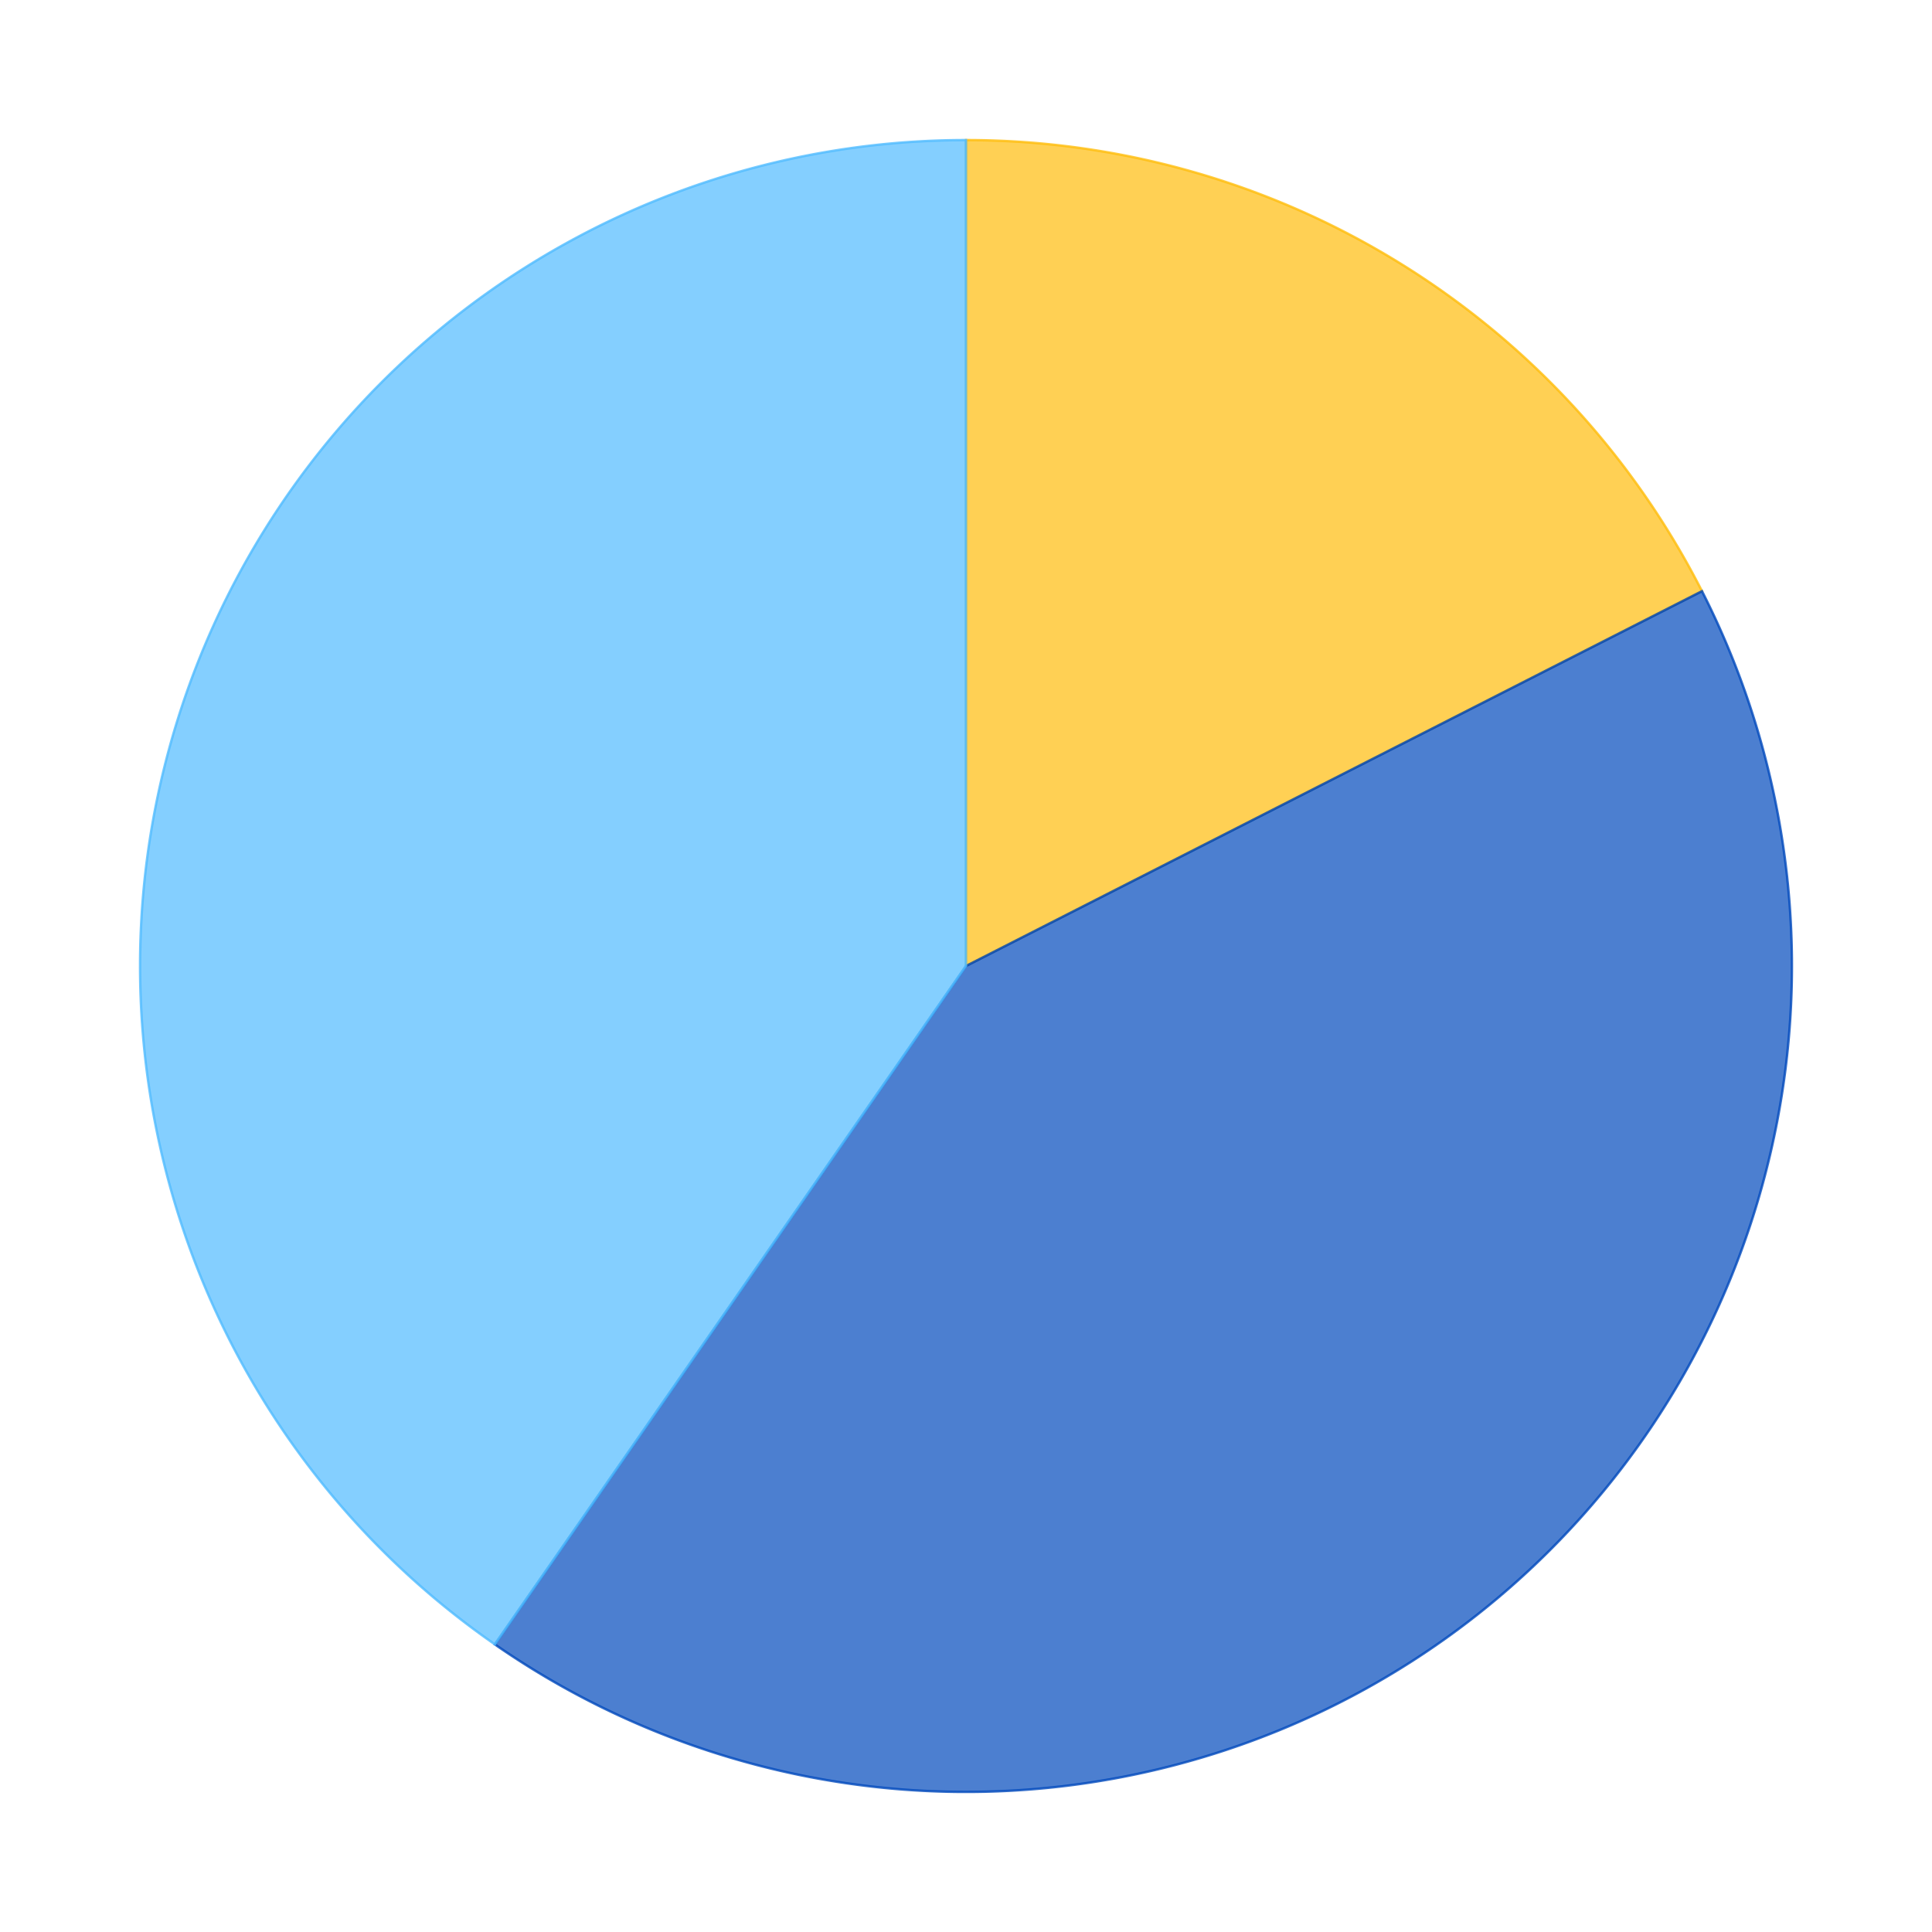 <?xml version='1.0' encoding='utf-8'?>
<svg xmlns="http://www.w3.org/2000/svg" xmlns:xlink="http://www.w3.org/1999/xlink" id="chart-b1d830ba-79db-436d-92b6-671e9733a8de" class="pygal-chart" viewBox="0 0 800 800"><!--Generated with pygal 2.4.0 (lxml) ©Kozea 2012-2016 on 2022-06-01--><!--http://pygal.org--><!--http://github.com/Kozea/pygal--><defs><style type="text/css">#chart-b1d830ba-79db-436d-92b6-671e9733a8de{-webkit-user-select:none;-webkit-font-smoothing:antialiased;font-family:Consolas,"Liberation Mono",Menlo,Courier,monospace}#chart-b1d830ba-79db-436d-92b6-671e9733a8de .title{font-family:Consolas,"Liberation Mono",Menlo,Courier,monospace;font-size:16px}#chart-b1d830ba-79db-436d-92b6-671e9733a8de .legends .legend text{font-family:Consolas,"Liberation Mono",Menlo,Courier,monospace;font-size:14px}#chart-b1d830ba-79db-436d-92b6-671e9733a8de .axis text{font-family:Consolas,"Liberation Mono",Menlo,Courier,monospace;font-size:10px}#chart-b1d830ba-79db-436d-92b6-671e9733a8de .axis text.major{font-family:Consolas,"Liberation Mono",Menlo,Courier,monospace;font-size:10px}#chart-b1d830ba-79db-436d-92b6-671e9733a8de .text-overlay text.value{font-family:Consolas,"Liberation Mono",Menlo,Courier,monospace;font-size:16px}#chart-b1d830ba-79db-436d-92b6-671e9733a8de .text-overlay text.label{font-family:Consolas,"Liberation Mono",Menlo,Courier,monospace;font-size:10px}#chart-b1d830ba-79db-436d-92b6-671e9733a8de .tooltip{font-family:Consolas,"Liberation Mono",Menlo,Courier,monospace;font-size:14px}#chart-b1d830ba-79db-436d-92b6-671e9733a8de text.no_data{font-family:Consolas,"Liberation Mono",Menlo,Courier,monospace;font-size:64px}
#chart-b1d830ba-79db-436d-92b6-671e9733a8de{background-color:transparent}#chart-b1d830ba-79db-436d-92b6-671e9733a8de path,#chart-b1d830ba-79db-436d-92b6-671e9733a8de line,#chart-b1d830ba-79db-436d-92b6-671e9733a8de rect,#chart-b1d830ba-79db-436d-92b6-671e9733a8de circle{-webkit-transition:150ms;-moz-transition:150ms;transition:150ms}#chart-b1d830ba-79db-436d-92b6-671e9733a8de .graph &gt; .background{fill:transparent}#chart-b1d830ba-79db-436d-92b6-671e9733a8de .plot &gt; .background{fill:rgba(255,255,255,1)}#chart-b1d830ba-79db-436d-92b6-671e9733a8de .graph{fill:rgba(0,0,0,.87)}#chart-b1d830ba-79db-436d-92b6-671e9733a8de text.no_data{fill:rgba(0,0,0,1)}#chart-b1d830ba-79db-436d-92b6-671e9733a8de .title{fill:rgba(0,0,0,1)}#chart-b1d830ba-79db-436d-92b6-671e9733a8de .legends .legend text{fill:rgba(0,0,0,.87)}#chart-b1d830ba-79db-436d-92b6-671e9733a8de .legends .legend:hover text{fill:rgba(0,0,0,1)}#chart-b1d830ba-79db-436d-92b6-671e9733a8de .axis .line{stroke:rgba(0,0,0,1)}#chart-b1d830ba-79db-436d-92b6-671e9733a8de .axis .guide.line{stroke:rgba(0,0,0,.54)}#chart-b1d830ba-79db-436d-92b6-671e9733a8de .axis .major.line{stroke:rgba(0,0,0,.87)}#chart-b1d830ba-79db-436d-92b6-671e9733a8de .axis text.major{fill:rgba(0,0,0,1)}#chart-b1d830ba-79db-436d-92b6-671e9733a8de .axis.y .guides:hover .guide.line,#chart-b1d830ba-79db-436d-92b6-671e9733a8de .line-graph .axis.x .guides:hover .guide.line,#chart-b1d830ba-79db-436d-92b6-671e9733a8de .stackedline-graph .axis.x .guides:hover .guide.line,#chart-b1d830ba-79db-436d-92b6-671e9733a8de .xy-graph .axis.x .guides:hover .guide.line{stroke:rgba(0,0,0,1)}#chart-b1d830ba-79db-436d-92b6-671e9733a8de .axis .guides:hover text{fill:rgba(0,0,0,1)}#chart-b1d830ba-79db-436d-92b6-671e9733a8de .reactive{fill-opacity:.7;stroke-opacity:.8}#chart-b1d830ba-79db-436d-92b6-671e9733a8de .ci{stroke:rgba(0,0,0,.87)}#chart-b1d830ba-79db-436d-92b6-671e9733a8de .reactive.active,#chart-b1d830ba-79db-436d-92b6-671e9733a8de .active .reactive{fill-opacity:.8;stroke-opacity:.9;stroke-width:4}#chart-b1d830ba-79db-436d-92b6-671e9733a8de .ci .reactive.active{stroke-width:1.5}#chart-b1d830ba-79db-436d-92b6-671e9733a8de .series text{fill:rgba(0,0,0,1)}#chart-b1d830ba-79db-436d-92b6-671e9733a8de .tooltip rect{fill:rgba(255,255,255,1);stroke:rgba(0,0,0,1);-webkit-transition:opacity 150ms;-moz-transition:opacity 150ms;transition:opacity 150ms}#chart-b1d830ba-79db-436d-92b6-671e9733a8de .tooltip .label{fill:rgba(0,0,0,.87)}#chart-b1d830ba-79db-436d-92b6-671e9733a8de .tooltip .label{fill:rgba(0,0,0,.87)}#chart-b1d830ba-79db-436d-92b6-671e9733a8de .tooltip .legend{font-size:.8em;fill:rgba(0,0,0,.54)}#chart-b1d830ba-79db-436d-92b6-671e9733a8de .tooltip .x_label{font-size:.6em;fill:rgba(0,0,0,1)}#chart-b1d830ba-79db-436d-92b6-671e9733a8de .tooltip .xlink{font-size:.5em;text-decoration:underline}#chart-b1d830ba-79db-436d-92b6-671e9733a8de .tooltip .value{font-size:1.5em}#chart-b1d830ba-79db-436d-92b6-671e9733a8de .bound{font-size:.5em}#chart-b1d830ba-79db-436d-92b6-671e9733a8de .max-value{font-size:.75em;fill:rgba(0,0,0,.54)}#chart-b1d830ba-79db-436d-92b6-671e9733a8de .map-element{fill:rgba(255,255,255,1);stroke:rgba(0,0,0,.54) !important}#chart-b1d830ba-79db-436d-92b6-671e9733a8de .map-element .reactive{fill-opacity:inherit;stroke-opacity:inherit}#chart-b1d830ba-79db-436d-92b6-671e9733a8de .color-0,#chart-b1d830ba-79db-436d-92b6-671e9733a8de .color-0 a:visited{stroke:#FFBD0C;fill:#FFBD0C}#chart-b1d830ba-79db-436d-92b6-671e9733a8de .color-1,#chart-b1d830ba-79db-436d-92b6-671e9733a8de .color-1 a:visited{stroke:#0149bc;fill:#0149bc}#chart-b1d830ba-79db-436d-92b6-671e9733a8de .color-2,#chart-b1d830ba-79db-436d-92b6-671e9733a8de .color-2 a:visited{stroke:#50bbff;fill:#50bbff}#chart-b1d830ba-79db-436d-92b6-671e9733a8de .text-overlay .color-0 text{fill:black}#chart-b1d830ba-79db-436d-92b6-671e9733a8de .text-overlay .color-1 text{fill:black}#chart-b1d830ba-79db-436d-92b6-671e9733a8de .text-overlay .color-2 text{fill:black}
#chart-b1d830ba-79db-436d-92b6-671e9733a8de text.no_data{text-anchor:middle}#chart-b1d830ba-79db-436d-92b6-671e9733a8de .guide.line{fill:none}#chart-b1d830ba-79db-436d-92b6-671e9733a8de .centered{text-anchor:middle}#chart-b1d830ba-79db-436d-92b6-671e9733a8de .title{text-anchor:middle}#chart-b1d830ba-79db-436d-92b6-671e9733a8de .legends .legend text{fill-opacity:1}#chart-b1d830ba-79db-436d-92b6-671e9733a8de .axis.x text{text-anchor:middle}#chart-b1d830ba-79db-436d-92b6-671e9733a8de .axis.x:not(.web) text[transform]{text-anchor:start}#chart-b1d830ba-79db-436d-92b6-671e9733a8de .axis.x:not(.web) text[transform].backwards{text-anchor:end}#chart-b1d830ba-79db-436d-92b6-671e9733a8de .axis.y text{text-anchor:end}#chart-b1d830ba-79db-436d-92b6-671e9733a8de .axis.y text[transform].backwards{text-anchor:start}#chart-b1d830ba-79db-436d-92b6-671e9733a8de .axis.y2 text{text-anchor:start}#chart-b1d830ba-79db-436d-92b6-671e9733a8de .axis.y2 text[transform].backwards{text-anchor:end}#chart-b1d830ba-79db-436d-92b6-671e9733a8de .axis .guide.line{stroke-dasharray:4,4}#chart-b1d830ba-79db-436d-92b6-671e9733a8de .axis .major.guide.line{stroke-dasharray:6,6}#chart-b1d830ba-79db-436d-92b6-671e9733a8de .horizontal .axis.y .guide.line,#chart-b1d830ba-79db-436d-92b6-671e9733a8de .horizontal .axis.y2 .guide.line,#chart-b1d830ba-79db-436d-92b6-671e9733a8de .vertical .axis.x .guide.line{opacity:0}#chart-b1d830ba-79db-436d-92b6-671e9733a8de .horizontal .axis.always_show .guide.line,#chart-b1d830ba-79db-436d-92b6-671e9733a8de .vertical .axis.always_show .guide.line{opacity:1 !important}#chart-b1d830ba-79db-436d-92b6-671e9733a8de .axis.y .guides:hover .guide.line,#chart-b1d830ba-79db-436d-92b6-671e9733a8de .axis.y2 .guides:hover .guide.line,#chart-b1d830ba-79db-436d-92b6-671e9733a8de .axis.x .guides:hover .guide.line{opacity:1}#chart-b1d830ba-79db-436d-92b6-671e9733a8de .axis .guides:hover text{opacity:1}#chart-b1d830ba-79db-436d-92b6-671e9733a8de .nofill{fill:none}#chart-b1d830ba-79db-436d-92b6-671e9733a8de .subtle-fill{fill-opacity:.2}#chart-b1d830ba-79db-436d-92b6-671e9733a8de .dot{stroke-width:1px;fill-opacity:1}#chart-b1d830ba-79db-436d-92b6-671e9733a8de .dot.active{stroke-width:5px}#chart-b1d830ba-79db-436d-92b6-671e9733a8de .dot.negative{fill:transparent}#chart-b1d830ba-79db-436d-92b6-671e9733a8de text,#chart-b1d830ba-79db-436d-92b6-671e9733a8de tspan{stroke:none !important}#chart-b1d830ba-79db-436d-92b6-671e9733a8de .series text.active{opacity:1}#chart-b1d830ba-79db-436d-92b6-671e9733a8de .tooltip rect{fill-opacity:.95;stroke-width:.5}#chart-b1d830ba-79db-436d-92b6-671e9733a8de .tooltip text{fill-opacity:1}#chart-b1d830ba-79db-436d-92b6-671e9733a8de .showable{visibility:hidden}#chart-b1d830ba-79db-436d-92b6-671e9733a8de .showable.shown{visibility:visible}#chart-b1d830ba-79db-436d-92b6-671e9733a8de .gauge-background{fill:rgba(229,229,229,1);stroke:none}#chart-b1d830ba-79db-436d-92b6-671e9733a8de .bg-lines{stroke:transparent;stroke-width:2px}</style><script type="text/javascript">window.pygal = window.pygal || {};window.pygal.config = window.pygal.config || {};window.pygal.config['b1d830ba-79db-436d-92b6-671e9733a8de'] = {"allow_interruptions": false, "box_mode": "extremes", "classes": ["pygal-chart"], "css": ["file://style.css", "file://graph.css"], "defs": [], "disable_xml_declaration": false, "dots_size": 2.5, "dynamic_print_values": false, "explicit_size": false, "fill": false, "force_uri_protocol": "https", "formatter": null, "half_pie": false, "height": 800, "include_x_axis": false, "inner_radius": 0, "interpolate": null, "interpolation_parameters": {}, "interpolation_precision": 250, "inverse_y_axis": false, "js": ["//kozea.github.io/pygal.js/2.0.x/pygal-tooltips.min.js"], "legend_at_bottom": false, "legend_at_bottom_columns": null, "legend_box_size": 12, "logarithmic": false, "margin": 20, "margin_bottom": null, "margin_left": null, "margin_right": null, "margin_top": null, "max_scale": 16, "min_scale": 4, "missing_value_fill_truncation": "x", "no_data_text": "No data", "no_prefix": false, "order_min": null, "pretty_print": false, "print_labels": false, "print_values": false, "print_values_position": "center", "print_zeroes": true, "range": null, "rounded_bars": null, "secondary_range": null, "show_dots": true, "show_legend": false, "show_minor_x_labels": true, "show_minor_y_labels": true, "show_only_major_dots": false, "show_x_guides": false, "show_x_labels": true, "show_y_guides": true, "show_y_labels": true, "spacing": 10, "stack_from_top": false, "strict": false, "stroke": true, "stroke_style": null, "style": {"background": "transparent", "ci_colors": [], "colors": ["#FFBD0C", "#0149bc", "#50bbff"], "font_family": "Consolas, \"Liberation Mono\", Menlo, Courier, monospace", "foreground": "rgba(0, 0, 0, .87)", "foreground_strong": "rgba(0, 0, 0, 1)", "foreground_subtle": "rgba(0, 0, 0, .54)", "guide_stroke_dasharray": "4,4", "label_font_family": "Consolas, \"Liberation Mono\", Menlo, Courier, monospace", "label_font_size": 10, "legend_font_family": "Consolas, \"Liberation Mono\", Menlo, Courier, monospace", "legend_font_size": 14, "major_guide_stroke_dasharray": "6,6", "major_label_font_family": "Consolas, \"Liberation Mono\", Menlo, Courier, monospace", "major_label_font_size": 10, "no_data_font_family": "Consolas, \"Liberation Mono\", Menlo, Courier, monospace", "no_data_font_size": 64, "opacity": ".7", "opacity_hover": ".8", "plot_background": "rgba(255, 255, 255, 1)", "stroke_opacity": ".8", "stroke_opacity_hover": ".9", "title_font_family": "Consolas, \"Liberation Mono\", Menlo, Courier, monospace", "title_font_size": 16, "tooltip_font_family": "Consolas, \"Liberation Mono\", Menlo, Courier, monospace", "tooltip_font_size": 14, "transition": "150ms", "value_background": "rgba(229, 229, 229, 1)", "value_colors": [], "value_font_family": "Consolas, \"Liberation Mono\", Menlo, Courier, monospace", "value_font_size": 16, "value_label_font_family": "Consolas, \"Liberation Mono\", Menlo, Courier, monospace", "value_label_font_size": 10}, "title": null, "tooltip_border_radius": 0, "tooltip_fancy_mode": true, "truncate_label": null, "truncate_legend": null, "width": 800, "x_label_rotation": 0, "x_labels": null, "x_labels_major": null, "x_labels_major_count": null, "x_labels_major_every": null, "x_title": null, "xrange": null, "y_label_rotation": 0, "y_labels": null, "y_labels_major": null, "y_labels_major_count": null, "y_labels_major_every": null, "y_title": null, "zero": 0, "legends": ["Sunny days", "Days with precipitation", "Cloudy days"]}</script><script type="text/javascript" xlink:href="https://kozea.github.io/pygal.js/2.0.x/pygal-tooltips.min.js"/></defs><title>Pygal</title><g class="graph pie-graph vertical"><rect x="0" y="0" width="800" height="800" class="background"/><g transform="translate(20, 20)" class="plot"><rect x="0" y="0" width="760" height="760" class="background"/><g class="series serie-0 color-0"><g class="slices"><g class="slice"><path d="M380 38 A342 342 0 0 1 684.754 224.794 L380 380 A0 0 0 0 0 380 380 z" class="slice reactive tooltip-trigger"/><desc class="value">12.8</desc><desc class="x centered">469.3613469952978</desc><desc class="y centered">234.20716868382732</desc></g></g></g><g class="series serie-1 color-1"><g class="slices"><g class="slice"><path d="M684.754 224.794 A342 342 0 0 1 184.918 660.904 L380 380 A0 0 0 0 0 380 380 z" class="slice reactive tooltip-trigger"/><desc class="value">30.83</desc><desc class="x centered">492.4221457018378</desc><desc class="y centered">508.84976195474616</desc></g></g></g><g class="series serie-2 color-2"><g class="slices"><g class="slice"><path d="M184.918 660.904 A342 342 0 0 1 380 38 L380 380 A0 0 0 0 0 380 380 z" class="slice reactive tooltip-trigger"/><desc class="value">29.5</desc><desc class="x centered">216.81560694263266</desc><desc class="y centered">328.89370036386276</desc></g></g></g></g><g class="titles"/><g transform="translate(20, 20)" class="plot overlay"><g class="series serie-0 color-0"/><g class="series serie-1 color-1"/><g class="series serie-2 color-2"/></g><g transform="translate(20, 20)" class="plot text-overlay"><g class="series serie-0 color-0"/><g class="series serie-1 color-1"/><g class="series serie-2 color-2"/></g><g transform="translate(20, 20)" class="plot tooltip-overlay"><g transform="translate(0 0)" style="opacity: 0" class="tooltip"><rect rx="0" ry="0" width="0" height="0" class="tooltip-box"/><g class="text"/></g></g></g></svg>